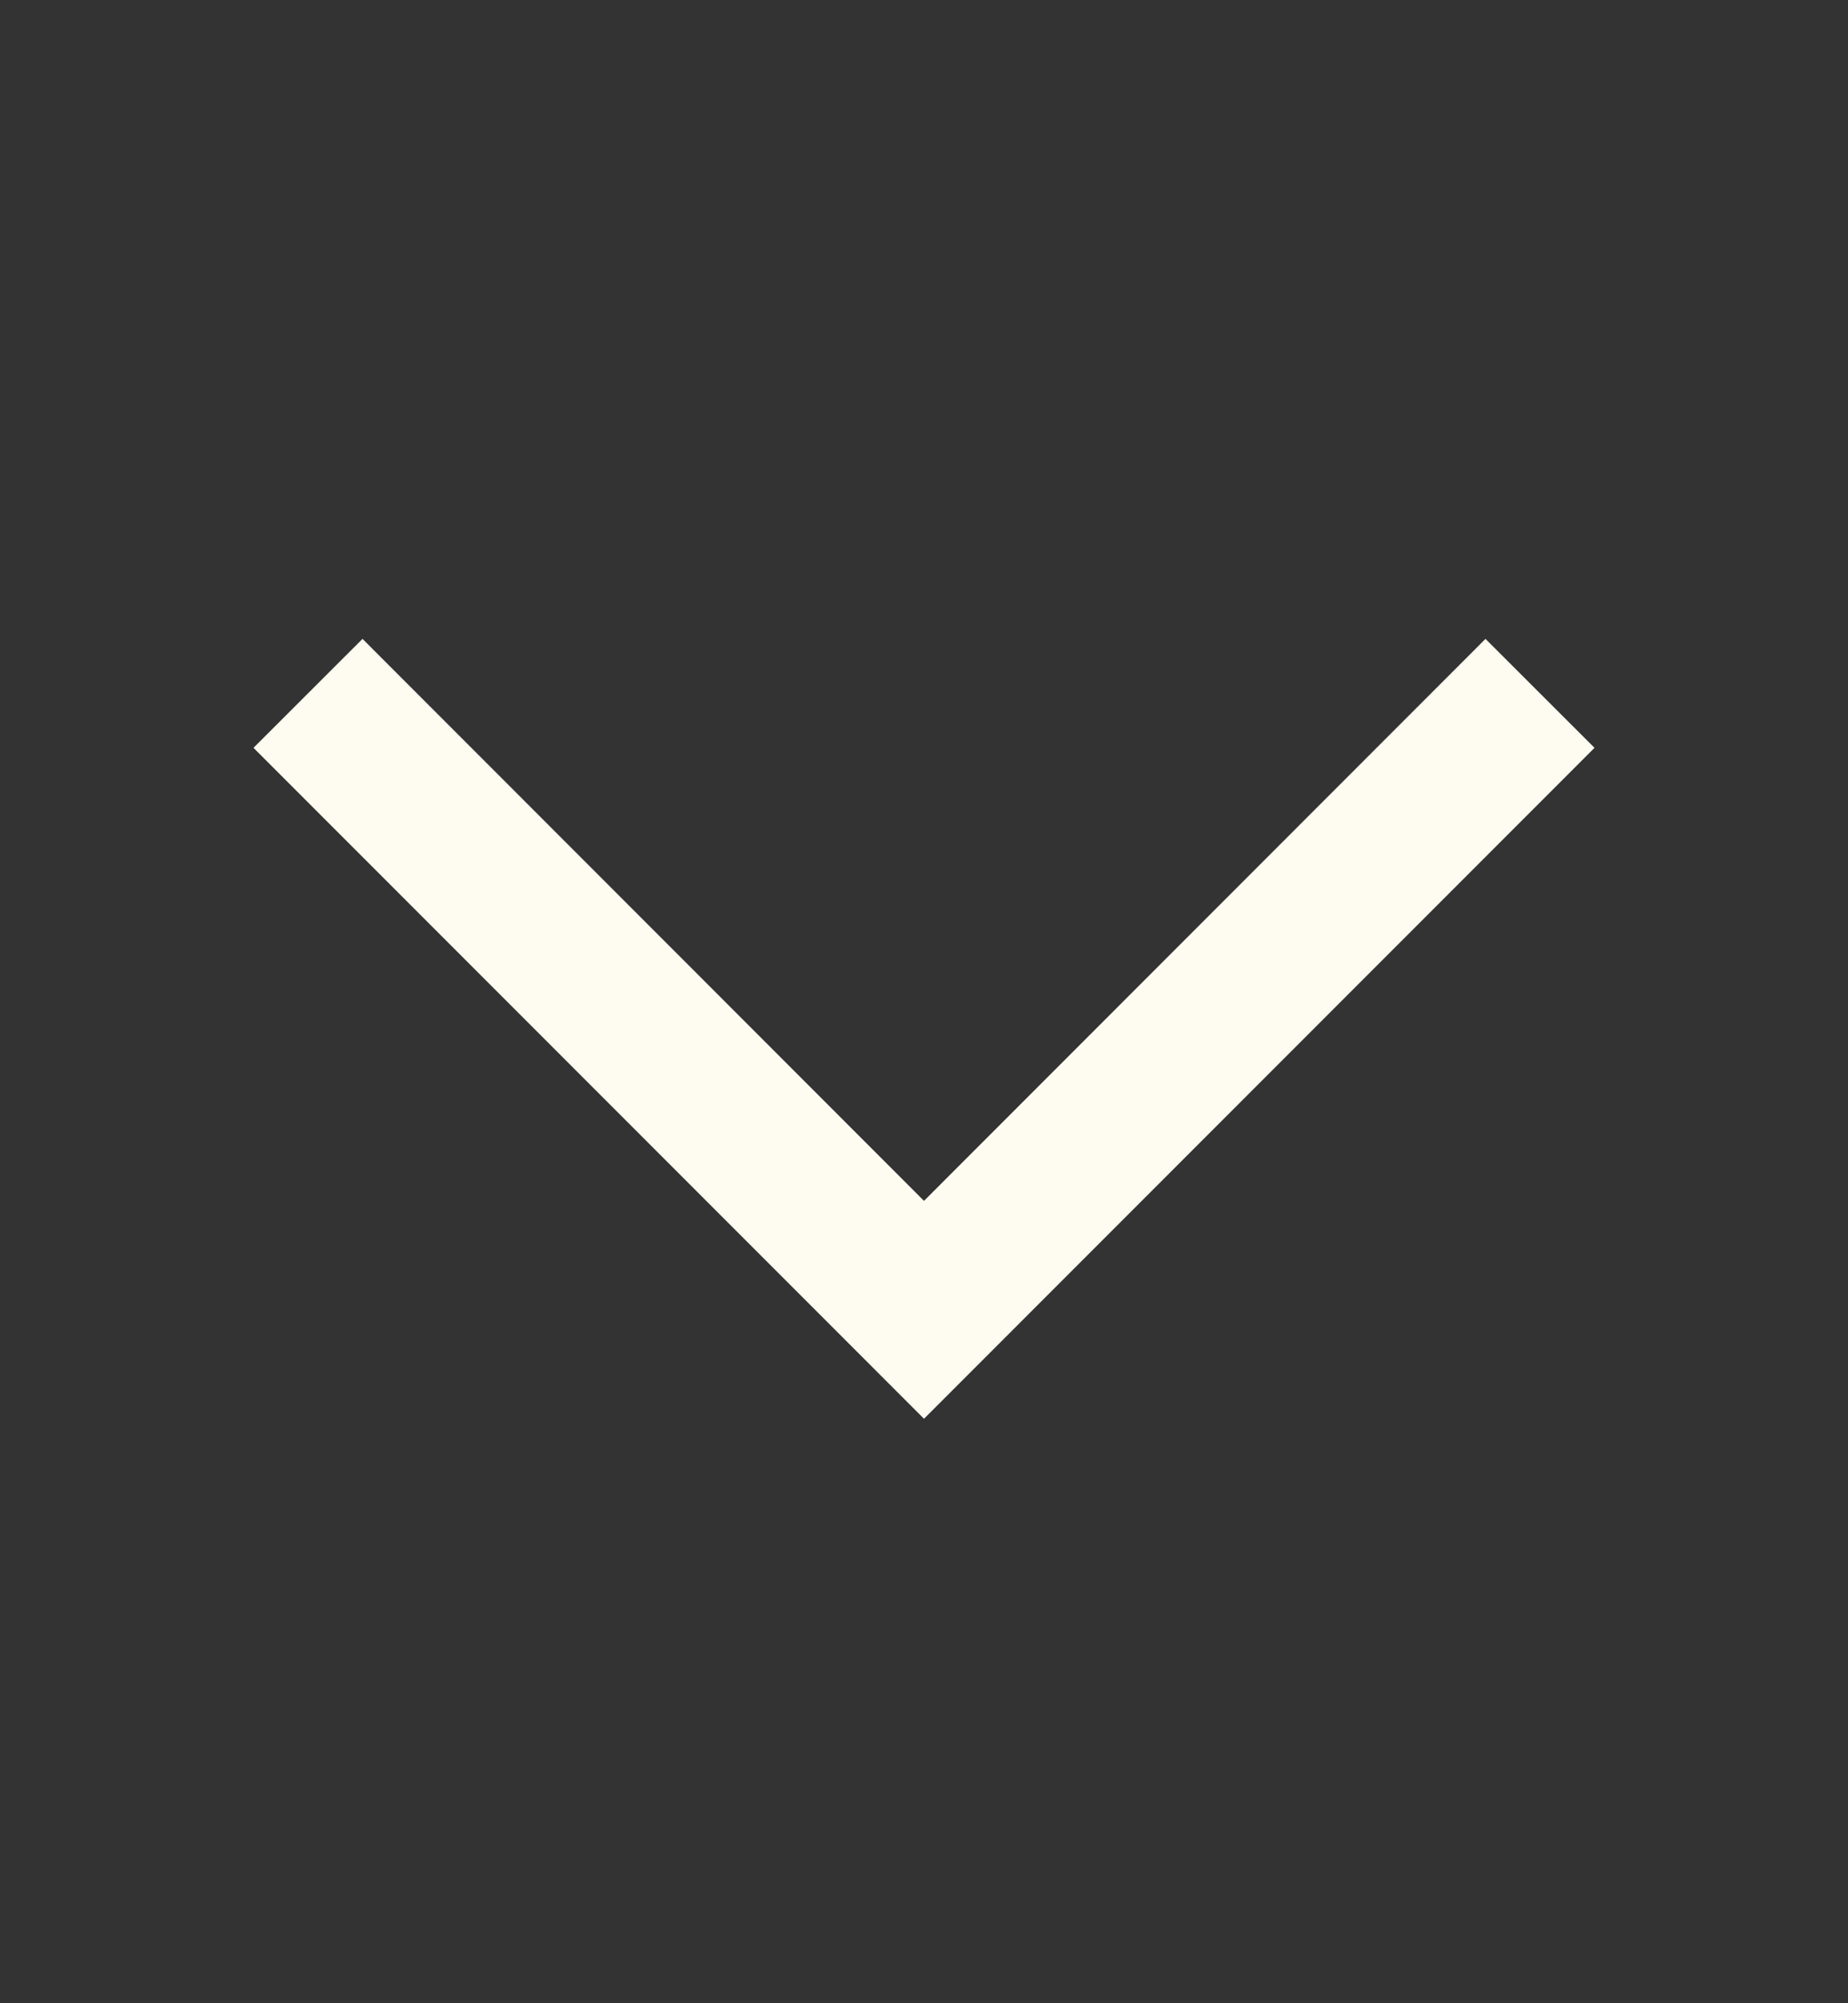 <svg width="12" height="13" viewBox="0 0 12 13" fill="none" xmlns="http://www.w3.org/2000/svg">
<rect x="0" y="0" width="12" height="13" fill="#333333" stroke="none"/>
<g id="Chevron D">
<path id="Intersect" fill-rule="evenodd" clip-rule="evenodd" d="M1.646 4.853L5.646 8.853L6 9.207L6.354 8.853L10.354 4.853L9.646 4.146L6 7.793L2.354 4.146L1.646 4.853Z" fill="#FEFBF0"/>
</g>
</svg>
